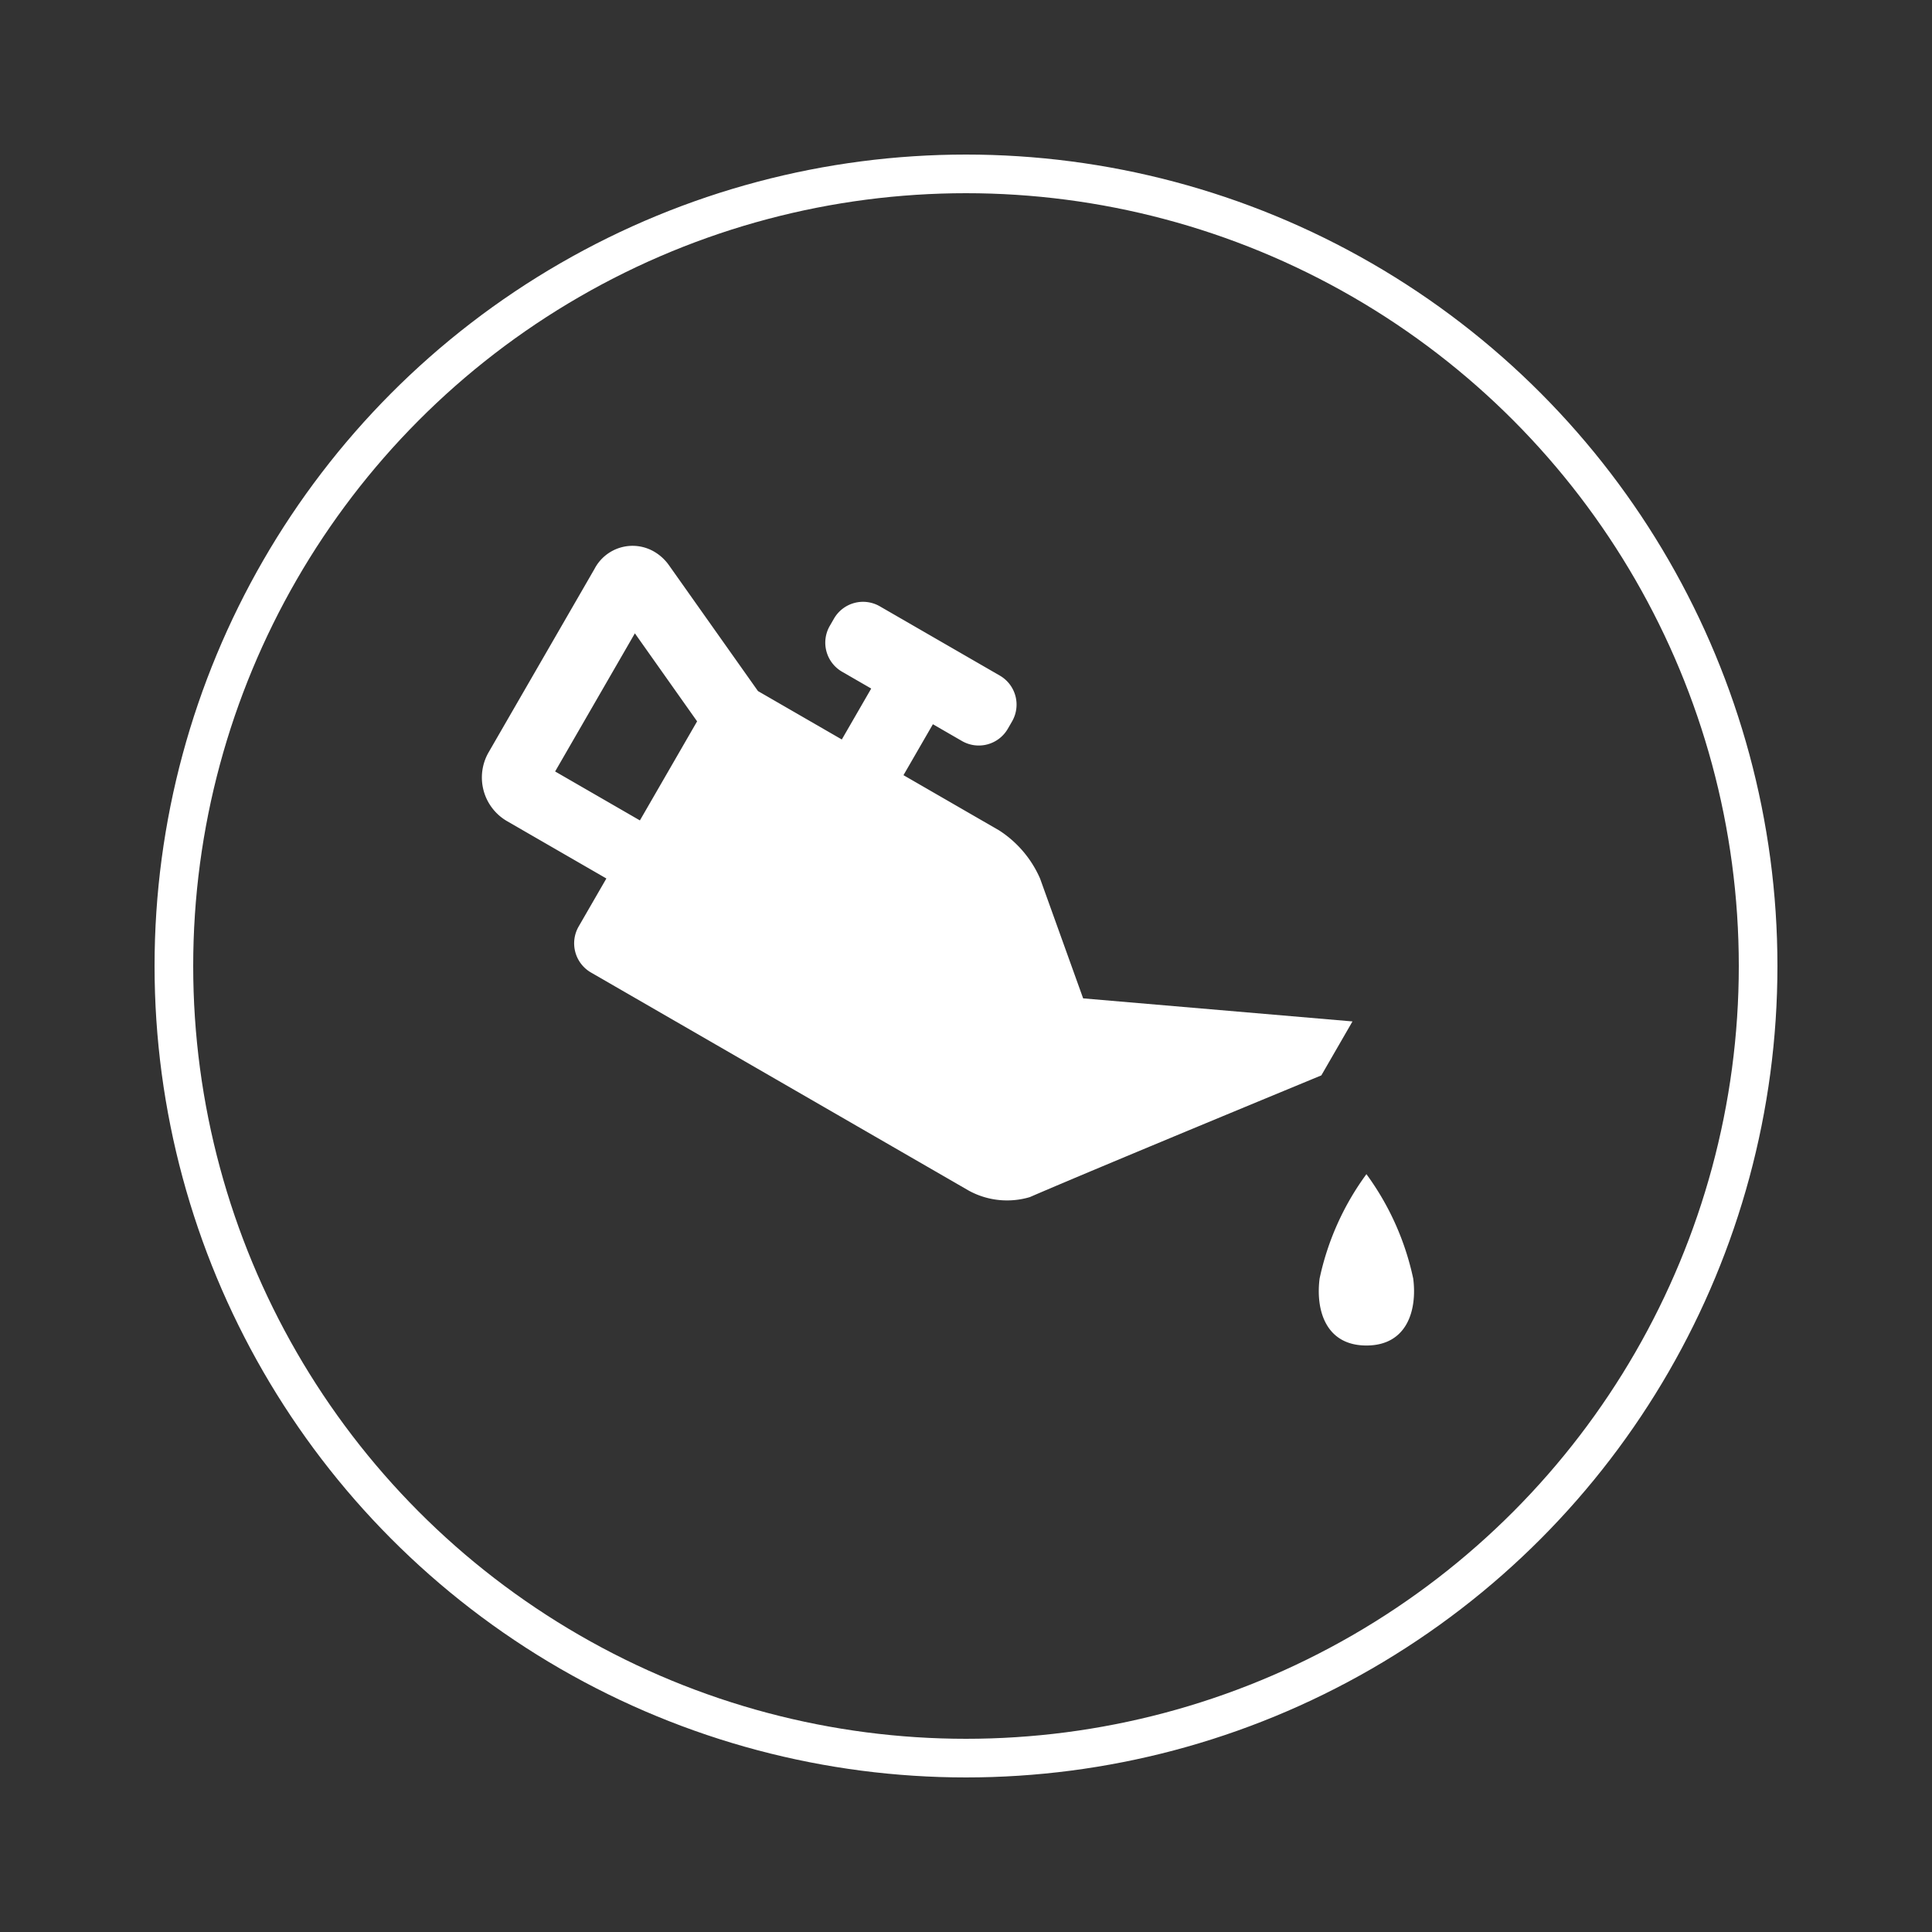 <svg xmlns="http://www.w3.org/2000/svg" xmlns:xlink="http://www.w3.org/1999/xlink" width="100" height="100" viewBox="0 0 100 100">
  <rect x="0" y="0" width="100" height="100" fill="#333333" stroke="none"/>
  <defs>
    <clipPath id="clip-path">
      <rect id="Rectangle_4786" data-name="Rectangle 4786" width="48.807" height="32.545" transform="translate(0 0)" fill="#fff"/>
    </clipPath>
    <clipPath id="clip-level">
      <rect width="100" height="100"/>
    </clipPath>
  </defs>
  <g id="level" clip-path="url(#clip-level)">
    <g id="Ellipse_34" data-name="Ellipse 34" transform="translate(8 8)" fill="none" stroke="#fff" stroke-width="2">
      <circle cx="42" cy="42" r="42" stroke="none"/>
      <circle cx="42" cy="42" r="41" fill="none"/>
    </g>
    <path id="Path_8321" data-name="Path 8321" d="M33.018,12.312,27.988,8.057a5.653,5.653,0,0,0-3.077-1.1H19.188V3.912h1.74a1.737,1.737,0,0,0,1.736-1.737V1.739A1.736,1.736,0,0,0,20.928,0H13.757a1.736,1.736,0,0,0-1.736,1.736v.436a1.737,1.737,0,0,0,1.736,1.737H15.5V6.953h-5.01L3.254,3.621A2.44,2.44,0,0,0,2.227,3.39,2.221,2.221,0,0,0,0,5.7v10.97a2.611,2.611,0,0,0,2.606,2.607H8.544v2.876a1.745,1.745,0,0,0,1.74,1.737H32.873a4.128,4.128,0,0,0,2.9-1.292C37.868,19.769,45.688,9.6,45.688,9.6V6.375ZM3.477,15.806V7.55L8.544,9.885v5.921Z" transform="translate(33.625 24.504) rotate(30)" fill="#fff"/>
    <path id="Path_8322" data-name="Path 8322" d="M2252.337,578.471a14.108,14.108,0,0,0-2.422-5.405,14.078,14.078,0,0,0-2.424,5.405c-.208,1.628.313,3.464,2.424,3.464s2.631-1.836,2.422-3.464" transform="translate(-2179.189 -512.292)" fill="#fff"/>
  </g>
</svg>

